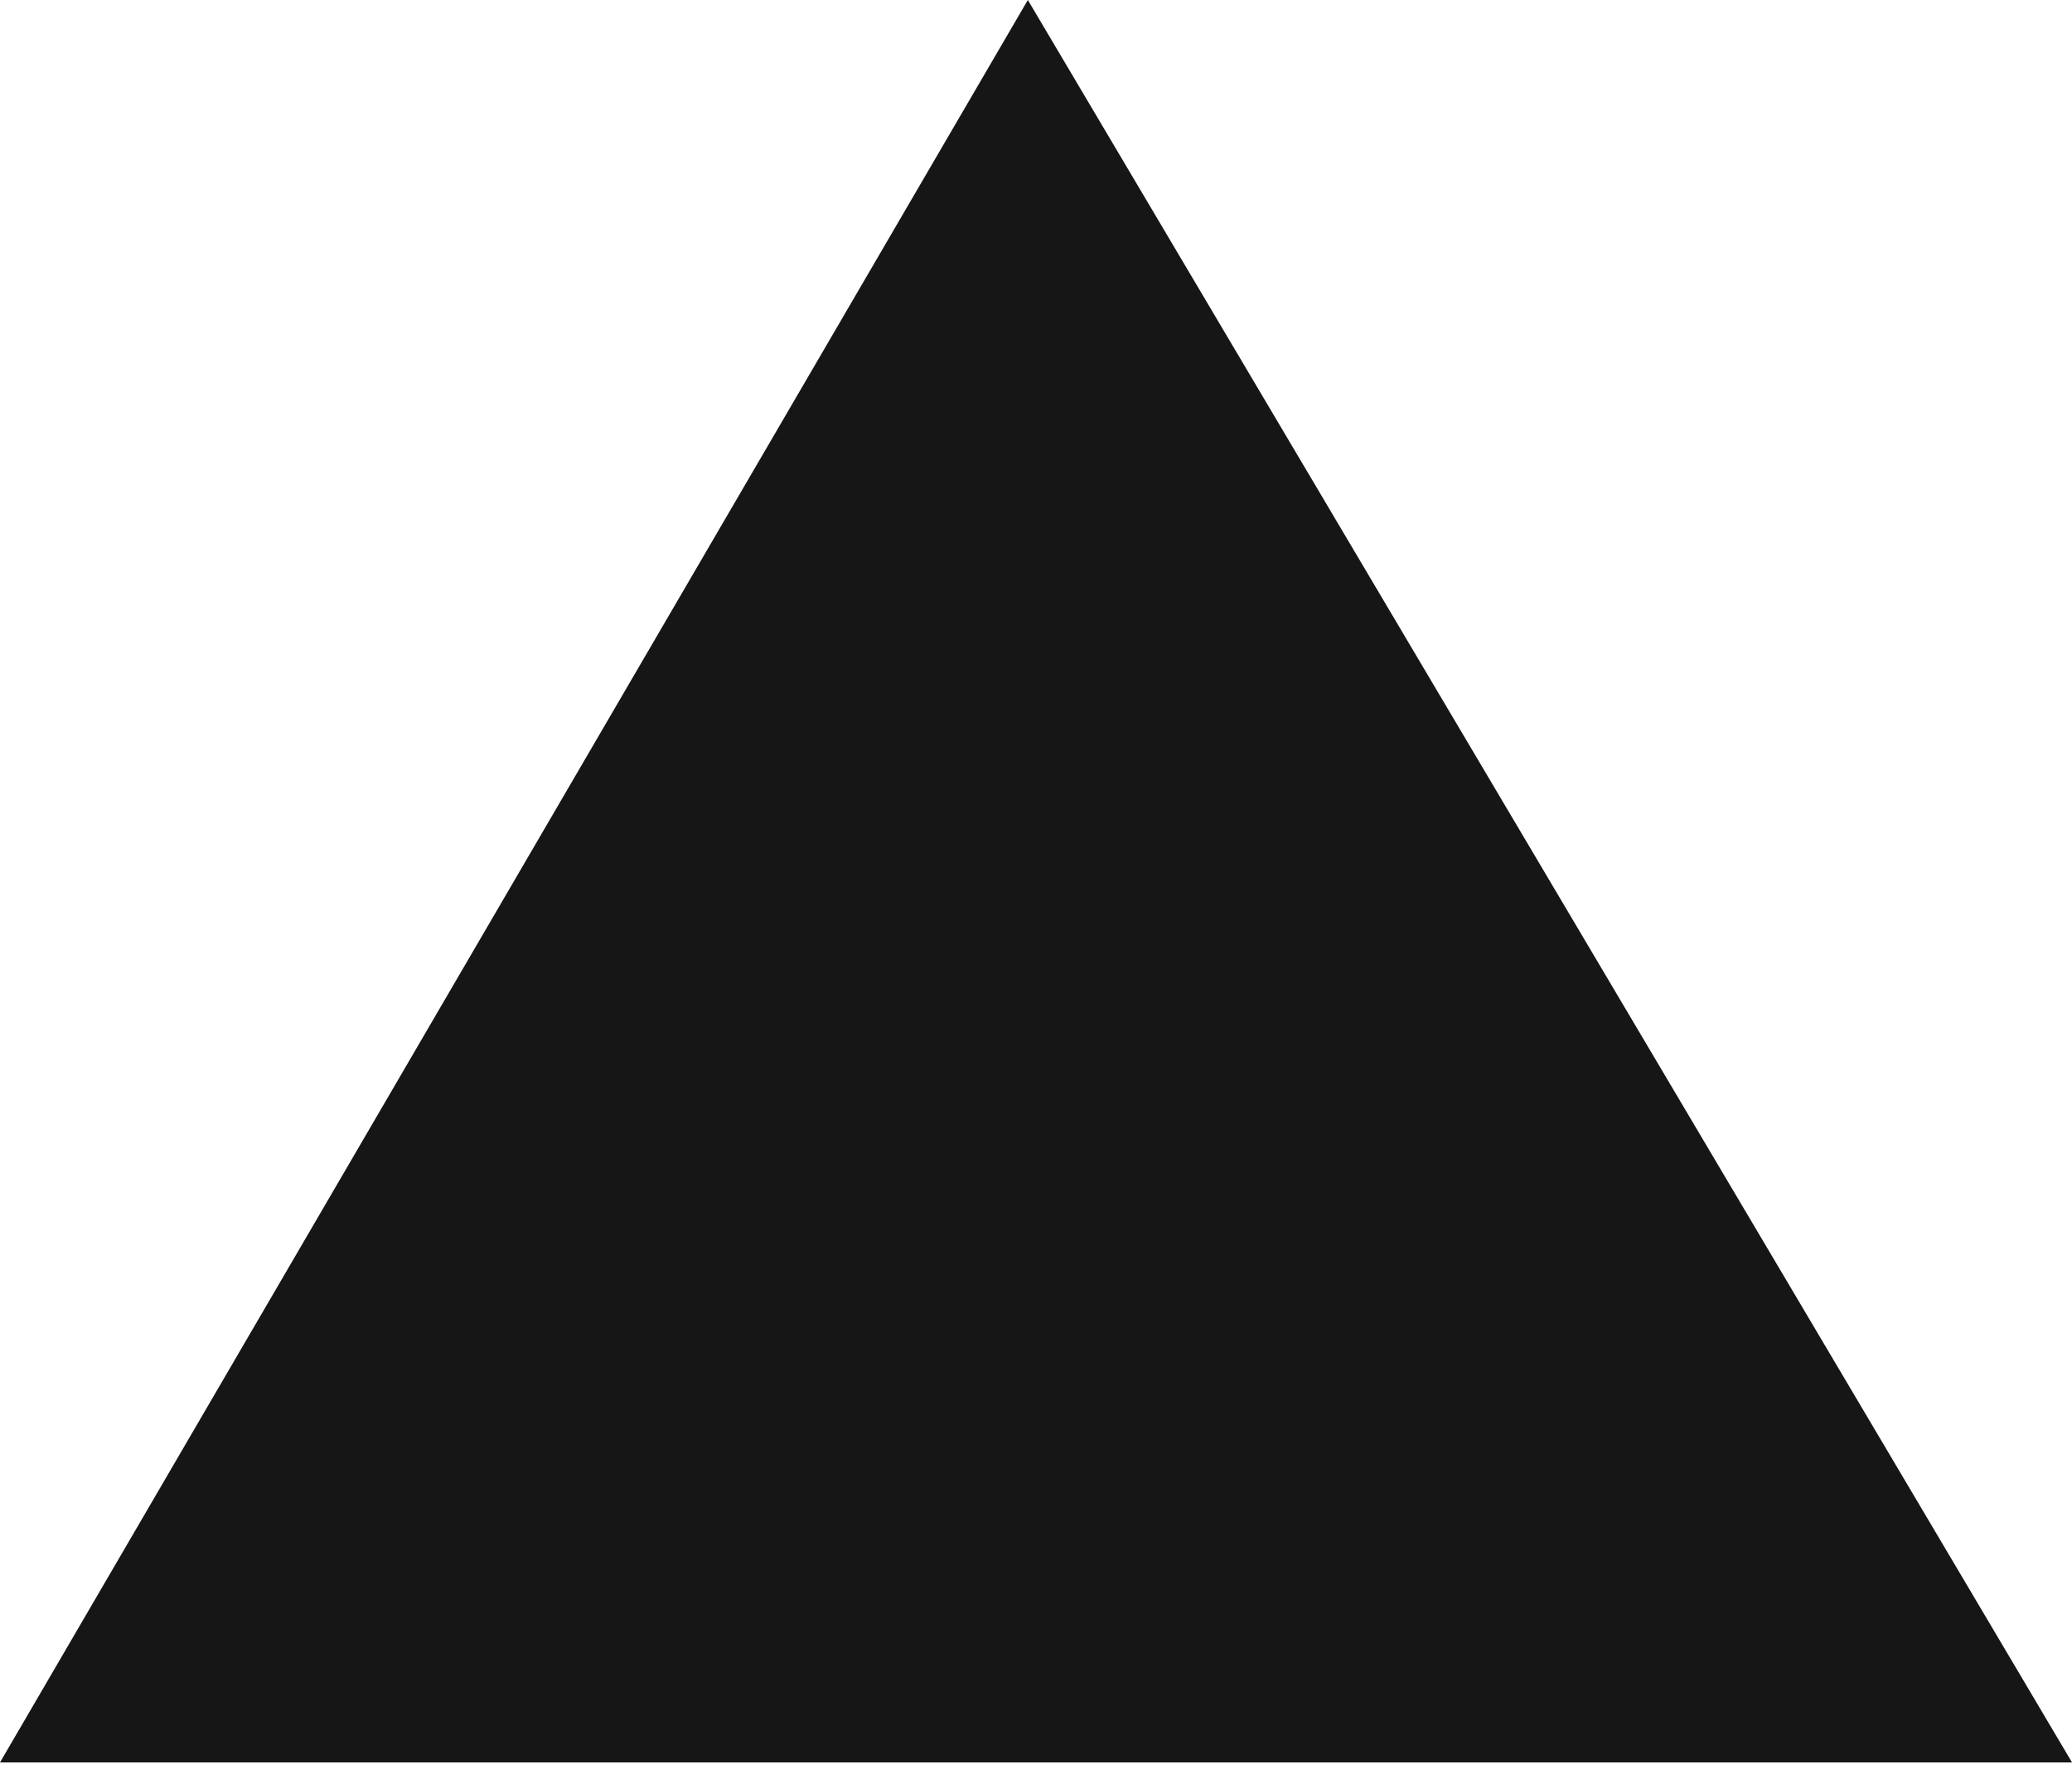<?xml version="1.0" encoding="utf-8"?>
<!-- Generator: Adobe Illustrator 20.1.0, SVG Export Plug-In . SVG Version: 6.00 Build 0)  -->
<svg version="1.1" id="Capa_1" xmlns="http://www.w3.org/2000/svg" xmlns:xlink="http://www.w3.org/1999/xlink" x="0px" y="0px"
	 viewBox="0 0 12.7 10.9" style="enable-background:new 0 0 12.7 10.9;" xml:space="preserve">
<style type="text/css">
	.st0{fill:#161616;}
</style>
<title>flecha_blanca_arriba</title>
<polygon class="st0" points="6.3,0 0,10.8 12.7,10.8 "/>
</svg>
